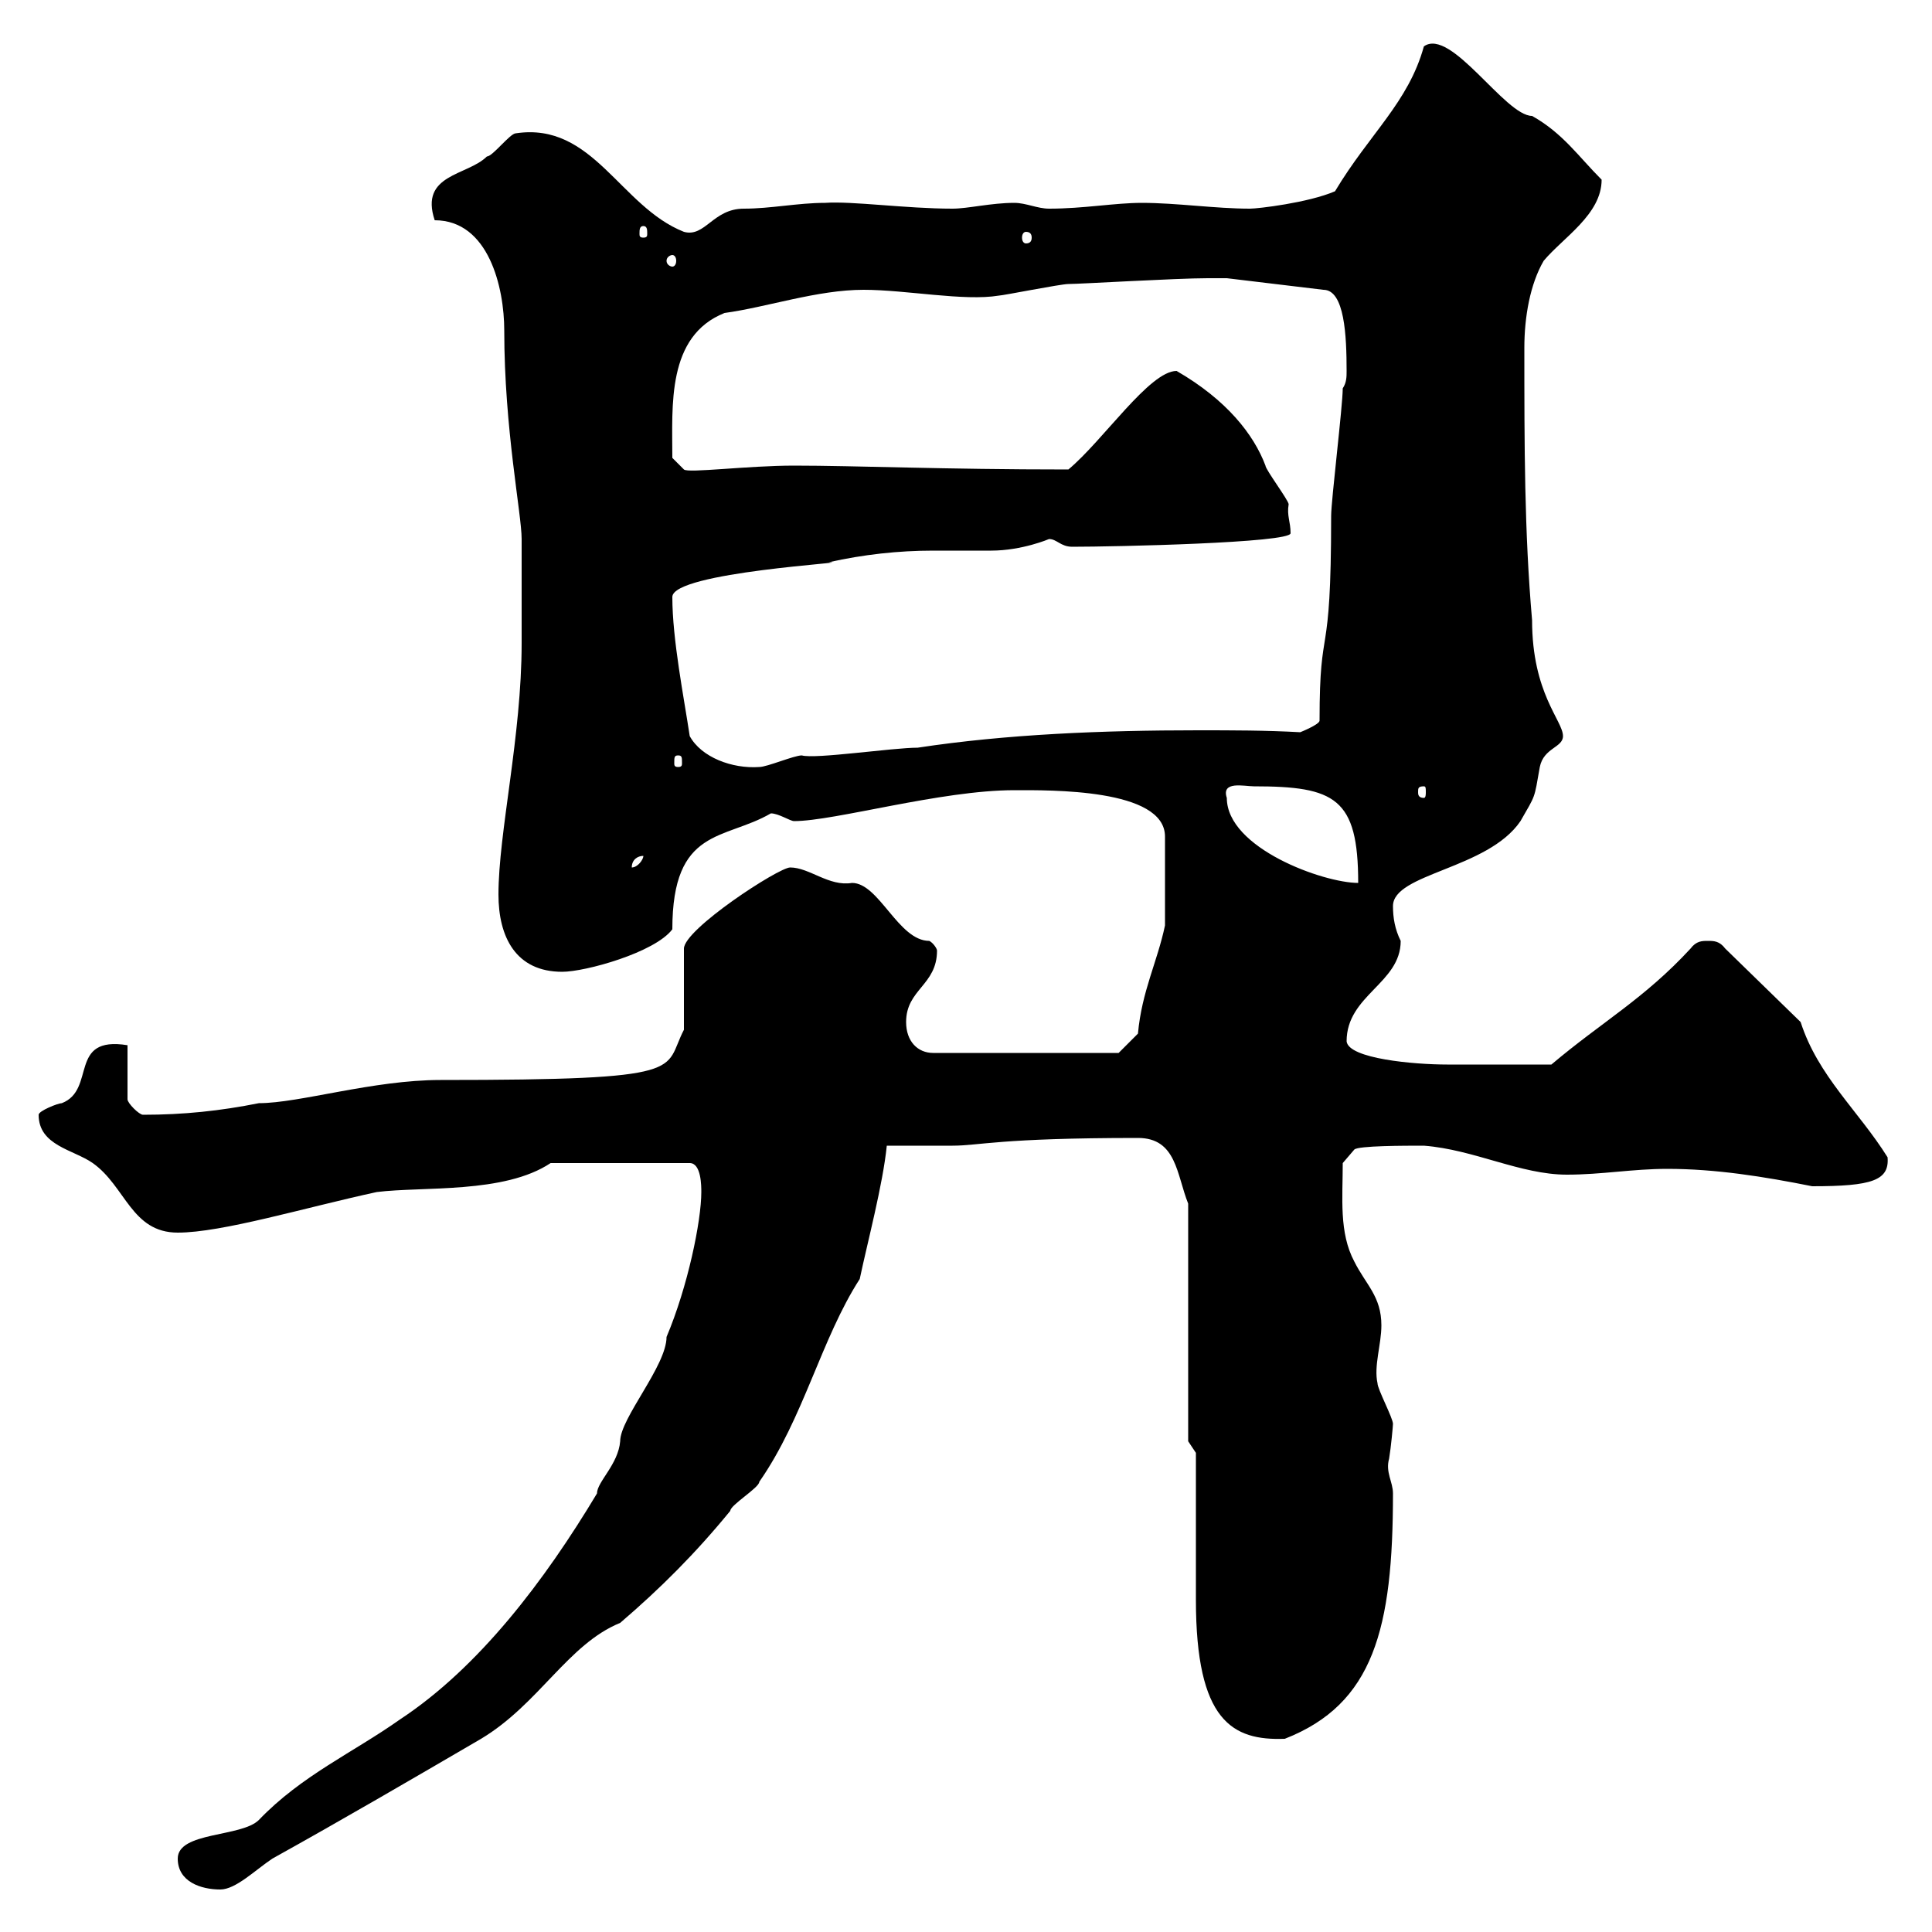 <svg xmlns="http://www.w3.org/2000/svg" xmlns:xlink="http://www.w3.org/1999/xlink" width="300" height="300"><path d="M27.60 288.60C27.60 292.20 31.20 293.40 34.20 293.40C36.60 293.40 39.60 290.40 42.30 288.60C53.10 282.60 63.90 276.30 74.70 270C83.70 264.60 88.20 255.30 96.30 252C102.60 246.60 108 241.20 113.40 234.60C113.40 233.70 117.90 231 117.90 230.10C124.80 220.20 127.50 207.90 133.50 198.60C134.70 192.90 137.10 183.90 137.70 177.90C139.50 177.90 146.10 177.90 147.90 177.90C152.10 177.90 155.10 176.70 176.70 176.70C182.70 176.70 182.70 182.40 184.50 186.90L184.50 223.80L185.70 225.60C185.70 229.20 185.70 244.80 185.70 248.40C185.70 267.30 191.40 270.30 199.50 270C213.30 264.60 216.30 252.90 216.30 231.90C216.30 230.10 215.10 228.60 215.70 226.50C216 224.70 216.30 221.40 216.30 221.10C216.30 220.20 213.90 215.70 213.90 214.80C213.30 212.10 214.50 208.80 214.50 205.80C214.50 201.30 212.10 199.50 210.30 195.90C207.90 191.40 208.50 186 208.50 180.60L210.30 178.50C210.90 177.90 218.10 177.90 221.10 177.90C228.90 178.50 236.10 182.40 243.30 182.40C248.70 182.40 253.50 181.50 258.90 181.50C266.40 181.50 273.90 182.70 281.40 184.20C290.70 184.20 293.40 183.30 293.10 179.70C288.60 172.50 282.30 167.10 279.60 158.70L267.90 147.30C267 146.10 266.10 146.10 265.20 146.10C264.30 146.10 263.40 146.10 262.50 147.30C255.30 155.10 248.70 158.70 240.90 165.30C234 165.30 227.40 165.30 224.70 165.30C219.60 165.30 209.40 164.40 209.10 161.70C209.10 154.50 217.50 152.70 217.50 146.10C216.60 144.30 216.30 142.50 216.30 140.70C216.30 135.60 231 135 236.10 127.50C238.50 123.30 238.20 124.20 239.10 119.10C239.70 116.10 242.70 116.10 242.70 114.30C242.70 111.90 237.90 107.70 237.90 96.30C236.70 82.50 236.70 69.30 236.70 54C236.70 49.20 237.60 44.10 239.70 40.50C242.70 36.90 248.70 33.30 248.70 27.90C245.10 24.30 242.70 20.70 237.90 18C233.70 18 225.30 4.20 221.10 7.20C218.70 15.90 212.70 20.70 207.30 29.70C203.10 31.50 195.30 32.40 194.10 32.40C188.70 32.40 182.70 31.50 177.30 31.50C173.10 31.50 168.30 32.40 162.90 32.40C161.10 32.40 159.30 31.50 157.50 31.50C153.90 31.50 150.30 32.40 147.90 32.40C140.70 32.40 132.30 31.20 128.10 31.50C123.90 31.50 119.70 32.40 115.50 32.40C110.70 32.40 109.50 36.90 106.20 36C96.30 32.10 92.10 18.90 80.10 20.70C79.20 20.70 76.50 24.30 75.60 24.30C72.60 27.30 65.10 27 67.50 34.20C75.90 34.20 78.30 44.70 78.30 51.30C78.30 66.60 81 79.80 81 83.70C81 87 81 96.90 81 99.90C81 114.30 77.40 129.30 77.40 138.90C77.40 145.50 80.10 150.90 87.30 150.90C90.90 150.90 101.70 147.90 104.40 144.30C104.40 128.40 112.50 130.50 119.70 126.30C120.90 126.30 122.70 127.50 123.30 127.50C129.60 127.50 146.10 122.70 157.50 122.70C162.90 122.70 180.90 122.40 180.90 129.90L180.90 143.70C179.70 149.40 177.30 153.90 176.70 160.50L173.70 163.50L144.90 163.50C142.50 163.50 140.70 161.70 140.70 158.70C140.70 153.60 145.50 153 145.50 147.60C145.50 147.30 144.90 146.40 144.30 146.10C139.50 146.10 136.50 137.10 132.30 137.10C128.70 137.70 125.70 134.70 122.70 134.70C120.90 134.70 106.20 144.30 106.20 147.30L106.20 159.90C102.90 166.20 107.70 167.70 68.40 167.70C57.90 167.70 46.50 171.30 40.20 171.30C34.20 172.50 28.50 173.10 22.20 173.10C21.60 173.10 19.80 171.30 19.80 170.70L19.80 162.30C10.50 160.80 15 169.20 9.60 171.30C9 171.30 6 172.50 6 173.10C6 177.90 11.40 178.50 14.40 180.60C19.50 184.20 20.40 191.40 27.60 191.40C34.50 191.40 47.40 187.50 58.50 185.10C65.70 184.20 78.30 185.40 85.50 180.60L107.10 180.60C108.90 180.60 108.90 184.20 108.90 185.10C108.90 189.60 106.80 199.80 103.50 207.60C103.50 212.10 96.30 220.20 96.30 223.80C96 227.40 92.70 230.10 92.70 231.90C84.60 245.40 74.40 258.90 62.10 267C54.90 272.10 46.80 275.70 40.20 282.60C37.50 285.30 27.60 284.40 27.60 288.60ZM190.50 123.90C189.60 121.20 193.20 122.10 194.70 122.10C207.30 122.10 210.90 123.90 210.90 137.10C205.50 137.10 190.50 131.70 190.50 123.90ZM99.90 132.90C99.90 133.50 99 134.70 98.10 134.70C98.10 133.50 99 132.90 99.90 132.90ZM221.10 122.10C221.40 122.10 221.40 122.40 221.40 123C221.40 123.30 221.40 123.90 221.10 123.90C220.20 123.90 220.20 123.30 220.20 123C220.20 122.40 220.20 122.10 221.10 122.10ZM107.10 114.30C106.20 108.30 104.40 99.30 104.40 92.70C104.40 88.80 133.50 87.30 128.70 87.30C134.10 86.10 139.50 85.50 144.90 85.50C147.90 85.50 151.20 85.50 153.90 85.50C158.70 85.50 162.90 83.70 162.90 83.70C164.10 83.70 164.70 84.90 166.50 84.90C173.10 84.90 200.40 84.30 200.40 82.80C200.40 81 199.80 80.10 200.10 78.30C200.10 77.70 196.50 72.90 196.50 72.30C194.70 67.50 190.50 62.10 182.70 57.60C178.50 57.60 171.30 68.40 165.90 72.90C146.40 72.90 132.90 72.30 123.30 72.30C116.10 72.30 106.80 73.50 106.20 72.90L104.40 71.10C104.40 63 103.50 52.20 112.50 48.60C119.10 47.70 126.90 45 134.10 45C140.70 45 149.70 46.80 155.10 45.90C155.70 45.90 164.70 44.10 165.90 44.10C167.70 44.10 182.70 43.20 187.50 43.20L190.50 43.20L205.50 45C208.80 45 209.10 52.20 209.10 57.60C209.10 58.50 209.10 59.40 208.50 60.30C208.50 63 206.70 77.70 206.70 80.10C206.70 104.10 204.90 95.70 204.90 111.90C204.90 112.50 201.90 113.70 201.90 113.70C196.50 113.40 191.40 113.40 186 113.40C171.30 113.40 156.30 114 142.50 116.10C138.60 116.10 126.60 117.90 124.50 117.30C123.30 117.30 119.10 119.10 117.90 119.10C113.70 119.40 108.90 117.60 107.10 114.30ZM105.30 117.30C105.90 117.30 105.90 117.60 105.90 118.50C105.90 118.80 105.90 119.10 105.30 119.10C104.70 119.10 104.70 118.80 104.70 118.50C104.70 117.60 104.70 117.30 105.30 117.30ZM104.40 39.60C104.70 39.60 105 39.90 105 40.50C105 41.10 104.70 41.40 104.40 41.40C104.10 41.40 103.50 41.10 103.50 40.50C103.50 39.90 104.10 39.60 104.40 39.60ZM159.30 36C159.90 36 160.20 36.30 160.20 36.90C160.20 37.50 159.90 37.80 159.30 37.80C159 37.80 158.70 37.50 158.70 36.90C158.70 36.30 159 36 159.30 36ZM99.90 35.10C100.50 35.10 100.50 35.70 100.50 36.30C100.50 36.60 100.50 36.90 99.90 36.90C99.30 36.90 99.30 36.60 99.30 36.30C99.30 35.70 99.30 35.10 99.90 35.10Z"/></svg>